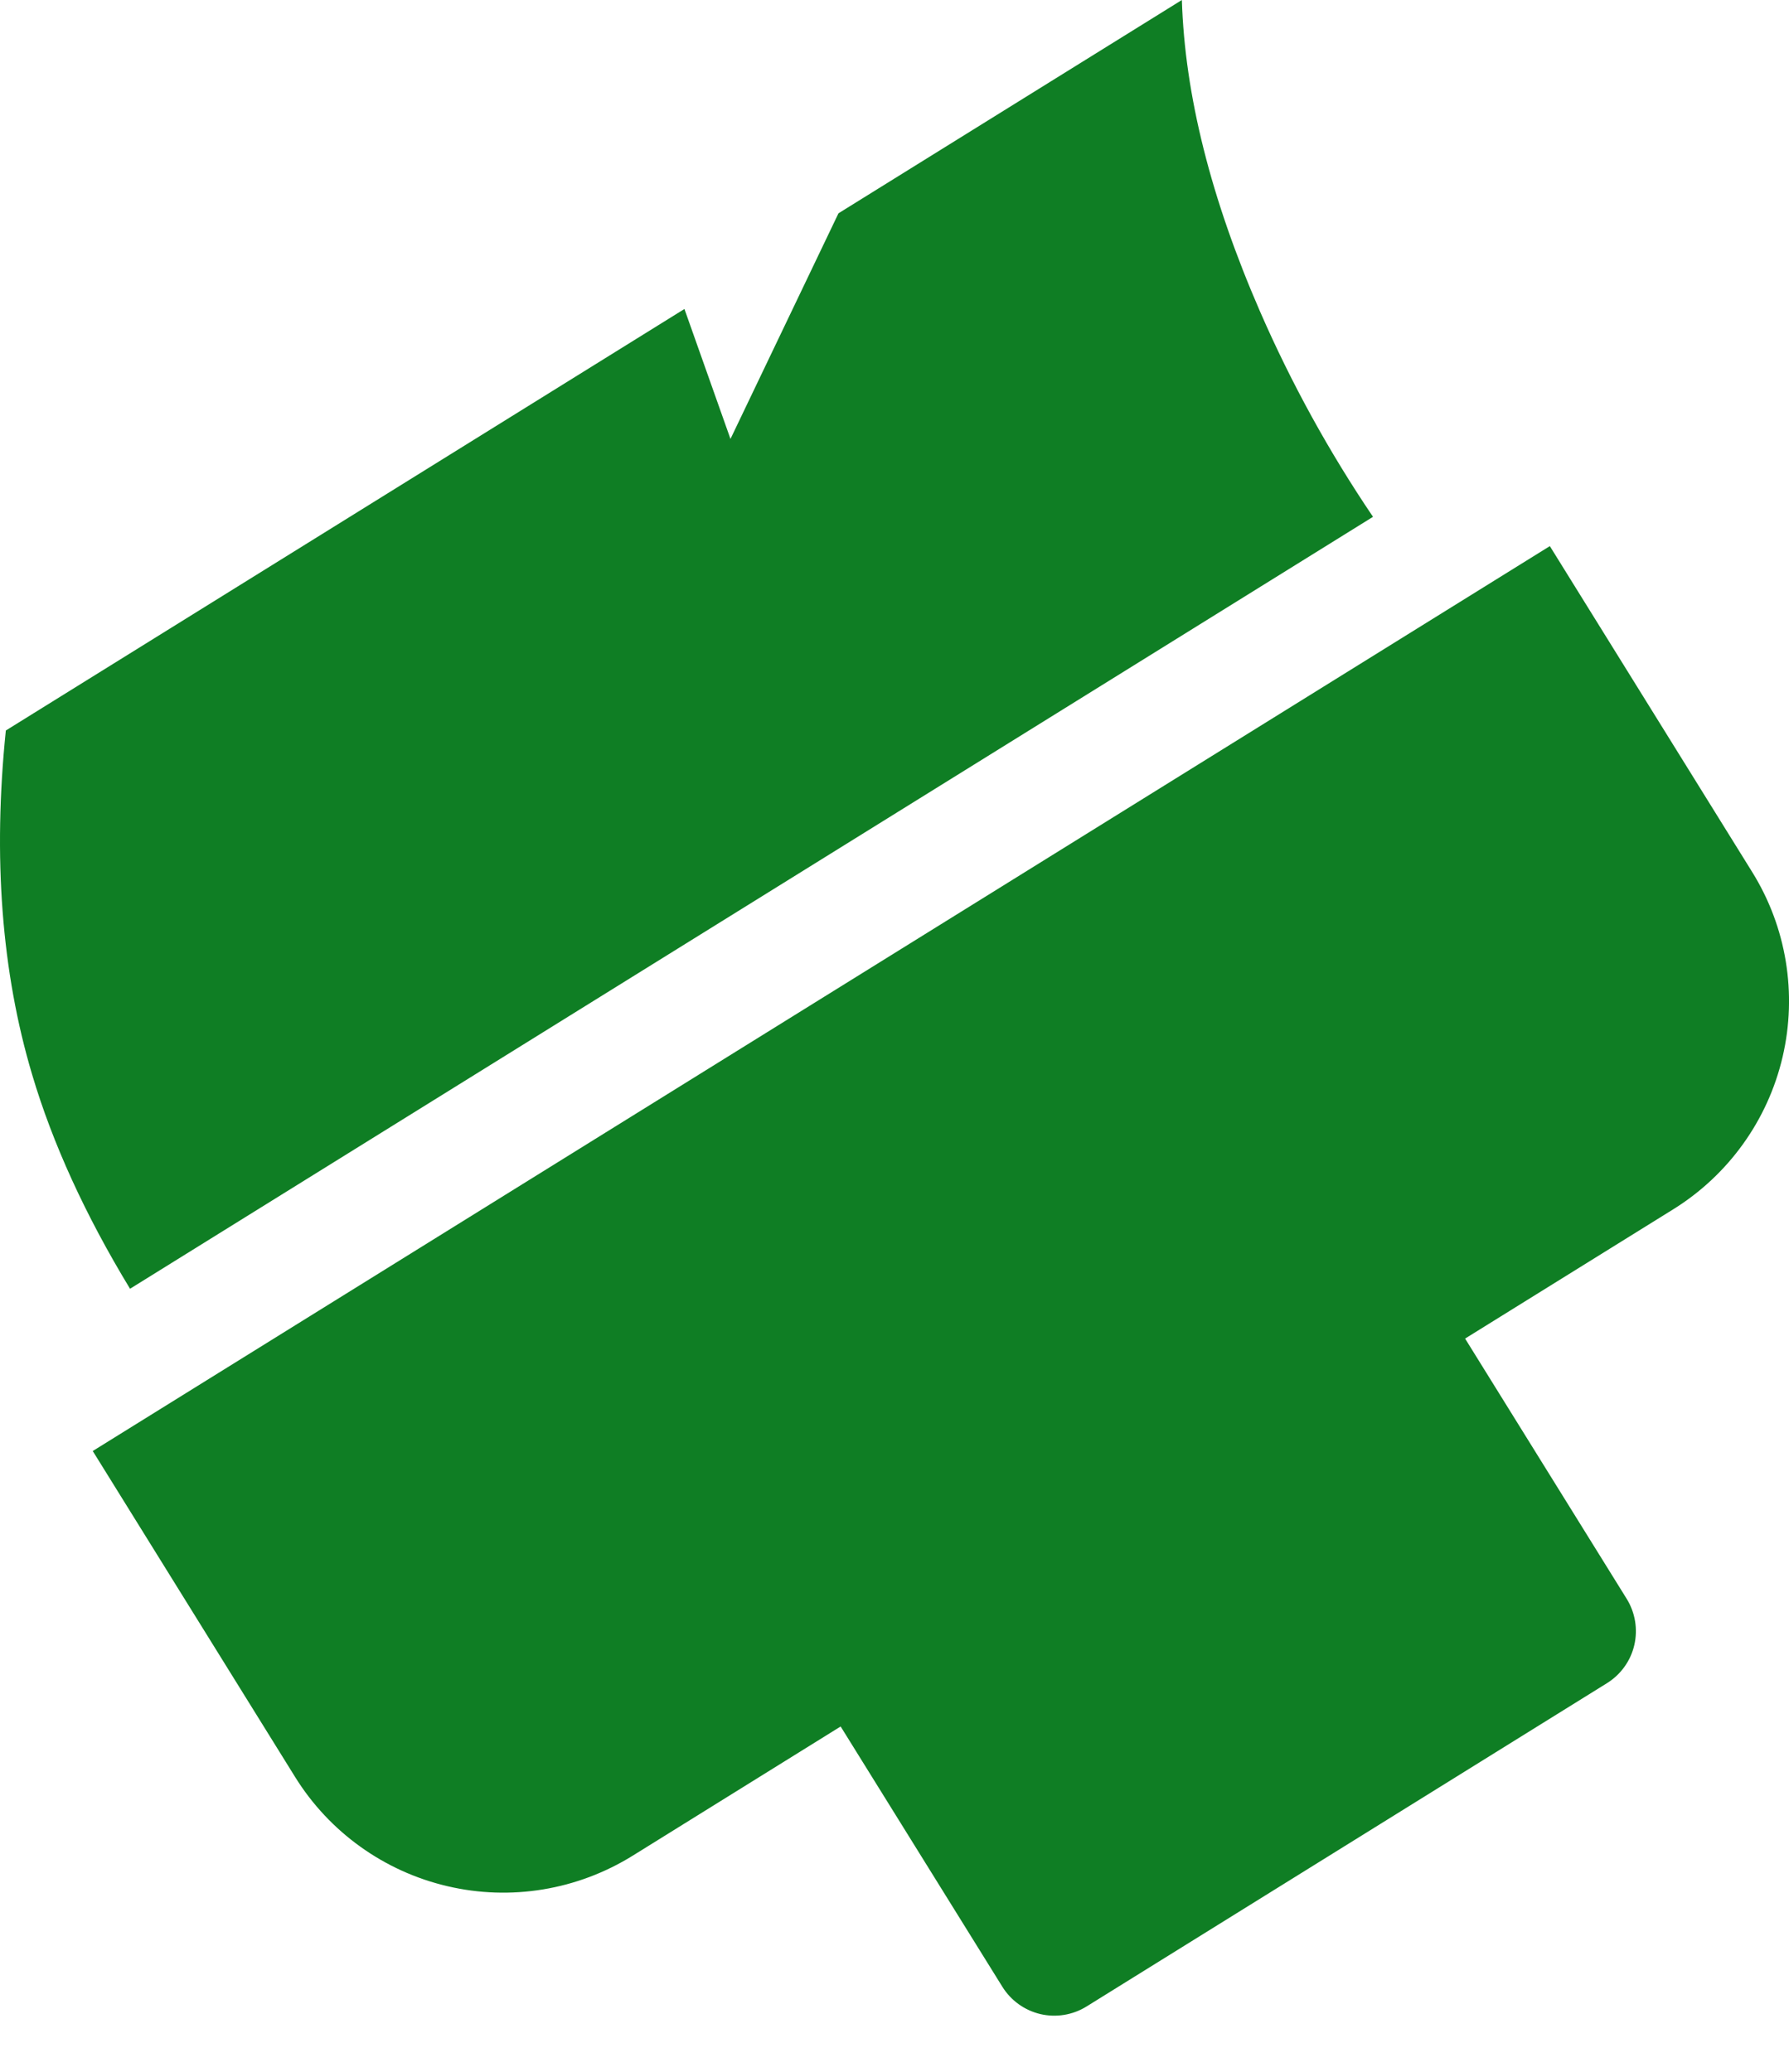 <?xml version="1.0" encoding="UTF-8"?> <svg xmlns="http://www.w3.org/2000/svg" width="19" height="22" viewBox="0 0 19 22" fill="none"><path d="M1.381 13.685C0.905 12.901 0.559 12.143 0.342 11.413C0.016 10.322 -0.076 9.102 0.062 7.757L7.269 3.281L7.758 4.661L8.905 2.265L12.552 0C12.583 1.007 12.861 2.112 13.384 3.312C13.716 4.073 14.117 4.801 14.582 5.488L1.381 13.685Z" fill="#0F7E24"></path><path d="M0.985 15.408L3.134 18.869C3.498 19.455 4.08 19.872 4.752 20.029C5.424 20.187 6.131 20.07 6.718 19.706L8.928 18.333L10.645 21.096C10.736 21.243 10.881 21.347 11.049 21.387C11.217 21.426 11.394 21.397 11.54 21.306L17.067 17.873C17.213 17.782 17.318 17.637 17.357 17.469C17.396 17.301 17.367 17.124 17.276 16.977L15.56 14.214L17.771 12.841C18.357 12.477 18.775 11.895 18.932 11.223C19.089 10.551 18.973 9.844 18.608 9.258L16.46 5.799L0.985 15.408Z" fill="#0F7E24"></path></svg> 